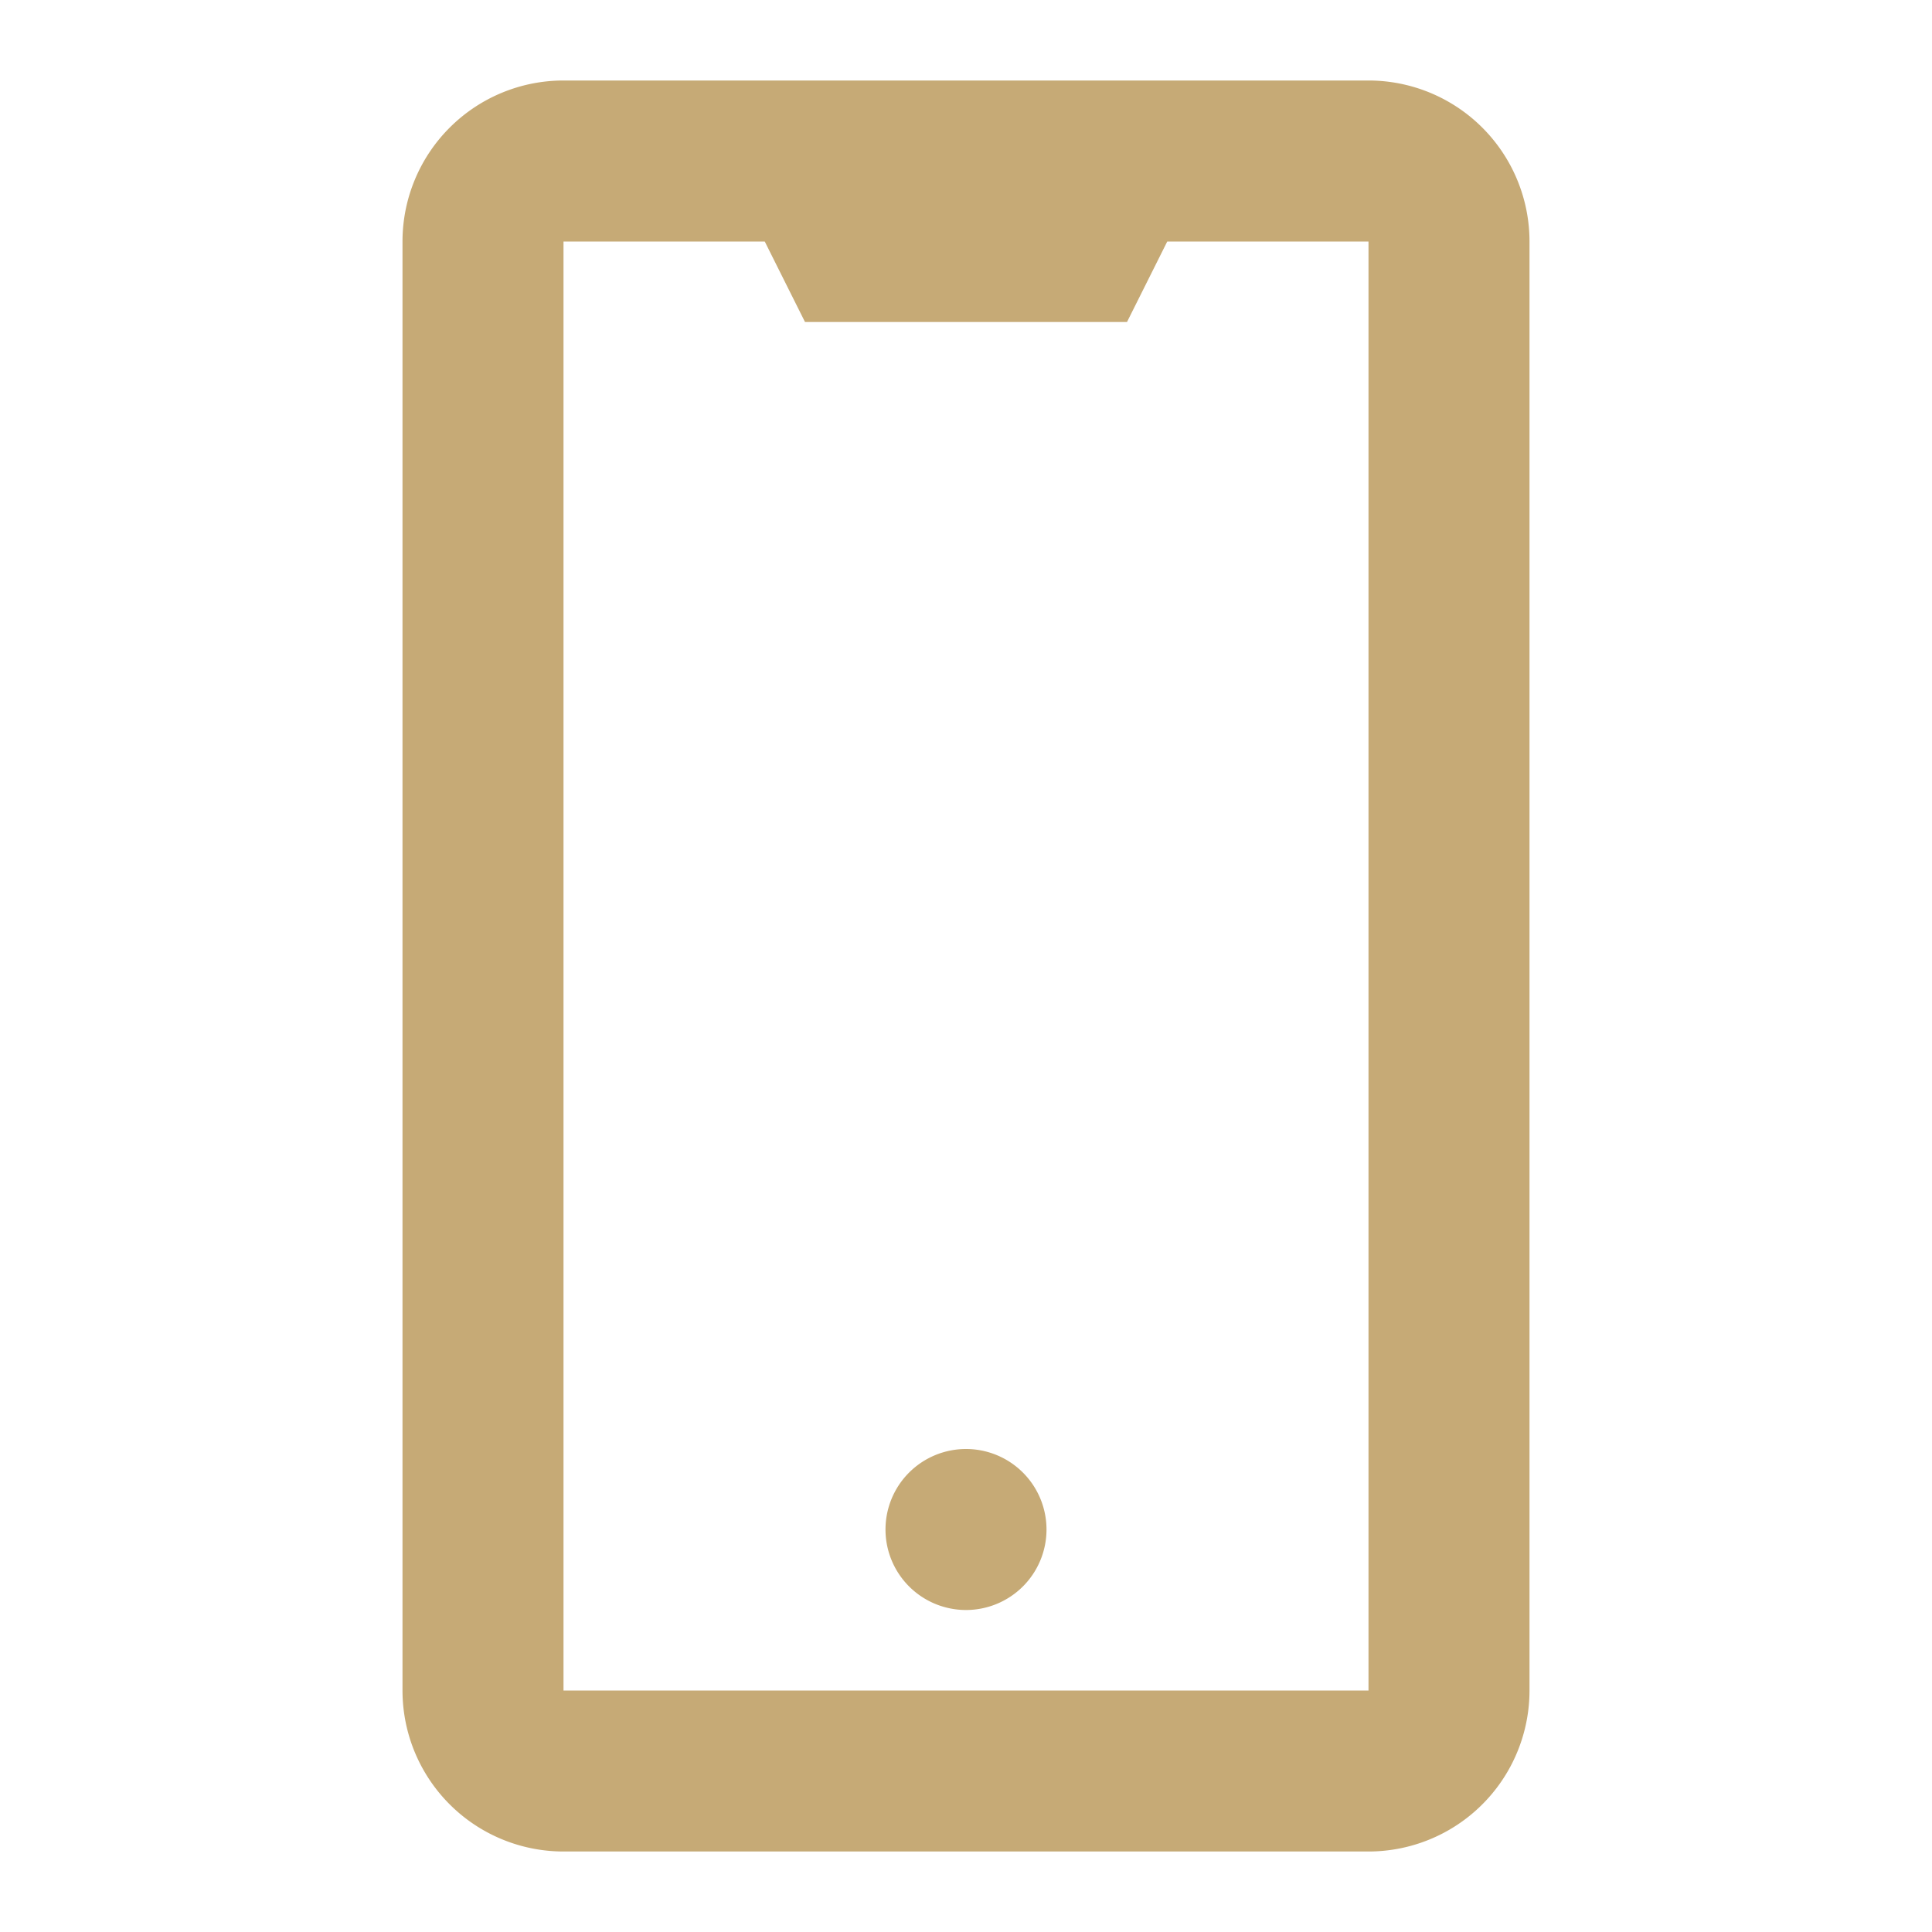 <?xml version="1.0" encoding="utf-8"?><!-- Uploaded to: SVG Repo, www.svgrepo.com, Generator: SVG Repo Mixer Tools -->
<svg fill="#C6AA76" width="20" height="20" viewBox="0 0 24 24" xmlns="http://www.w3.org/2000/svg"><path d="M17,23a2,2,0,0,0,2-2V3a2,2,0,0,0-2-2H7A2,2,0,0,0,5,3V21a2,2,0,0,0,2,2ZM7,3H9.5L10,4h4l.5-1H17V21H7Zm6,16a1,1,0,1,1-1-1A1,1,0,0,1,13,19Z"/></svg>